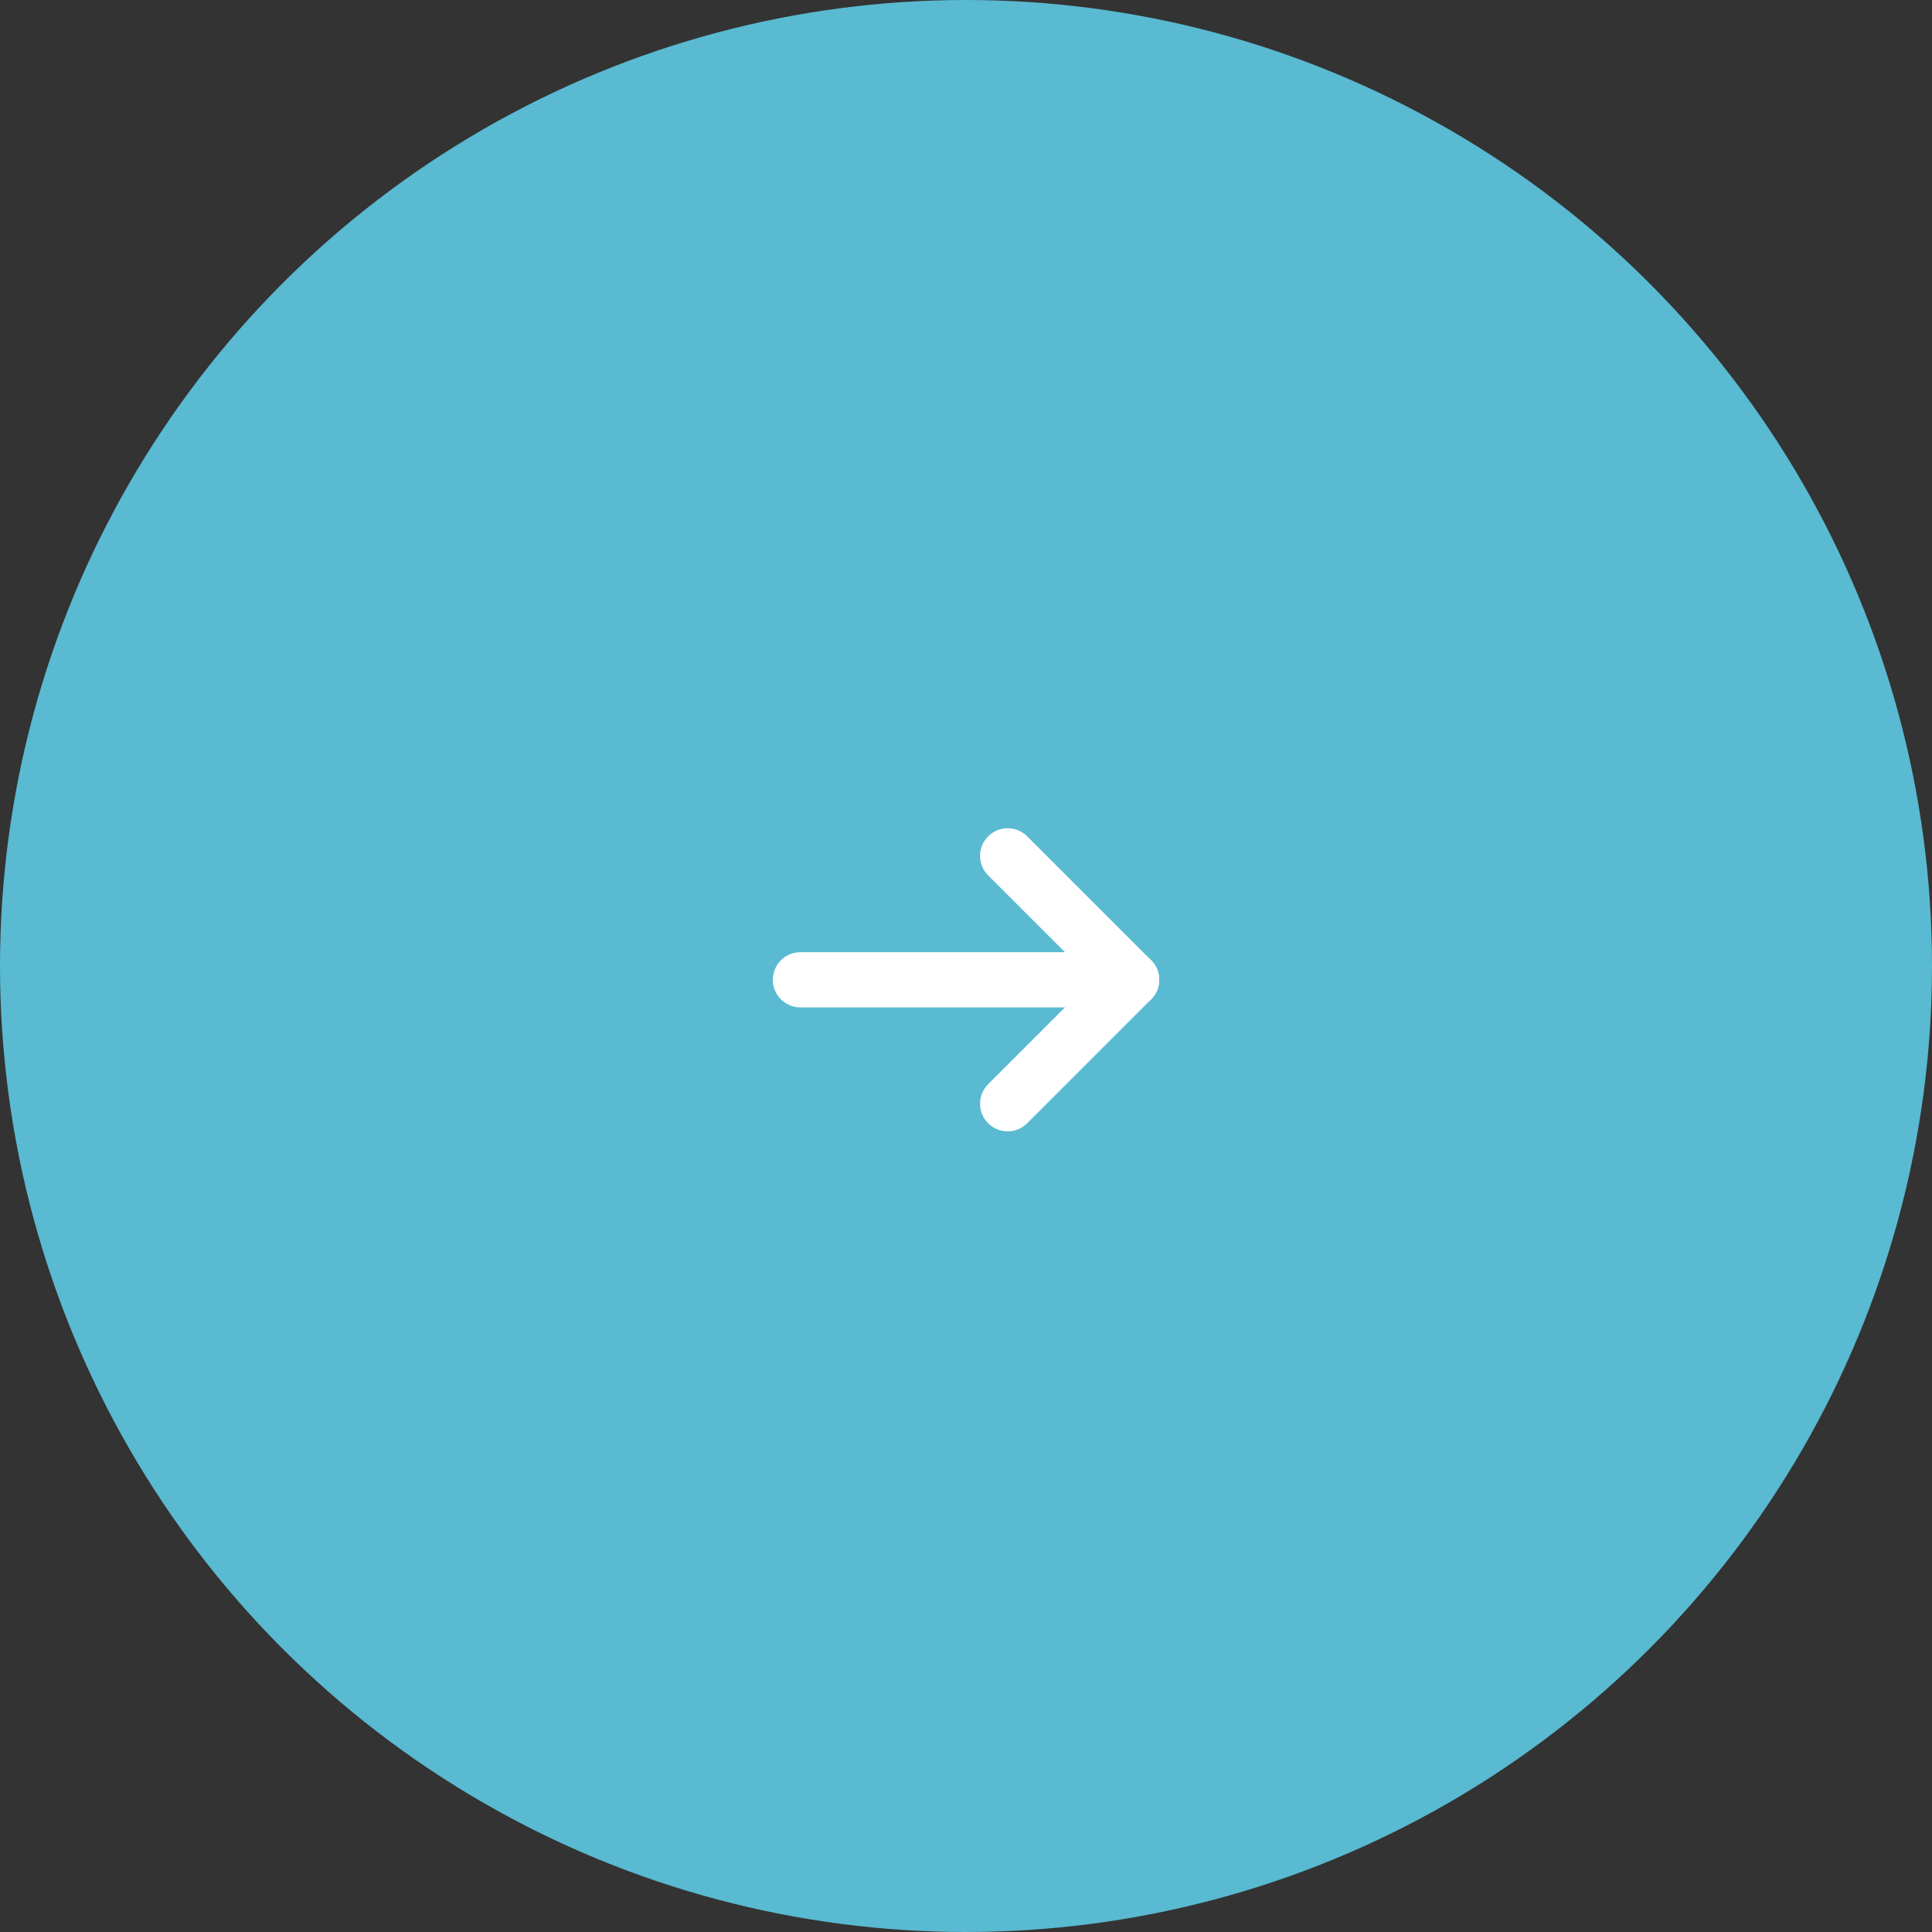 <svg xmlns="http://www.w3.org/2000/svg" width="70" height="70" viewBox="0 0 70 70">
  <rect x="0" y="0" width="70" height="70" fill="#333333" stroke="none"/>
  <g id="グループ_62" data-name="グループ 62" transform="translate(-915 -4351)">
    <circle id="楕円形_2" data-name="楕円形 2" cx="35" cy="35" r="35" transform="translate(915 4351)" fill="#59bad1"/>
    <g id="グループ_41" data-name="グループ 41" transform="translate(-2285.748 284.248)">
      <line id="線_13" data-name="線 13" x2="6.351" transform="translate(3237.257 4106.743) rotate(-45)" fill="none" stroke="#fff" stroke-linecap="round" stroke-width="2"/>
      <line id="線_15" data-name="線 15" x2="12" transform="translate(3229.748 4102.252)" fill="none" stroke="#fff" stroke-linecap="round" stroke-width="2"/>
      <line id="線_14" data-name="線 14" x2="6.351" transform="translate(3237.257 4097.761) rotate(45)" fill="none" stroke="#fff" stroke-linecap="round" stroke-width="2"/>
    </g>
  </g>
</svg>
